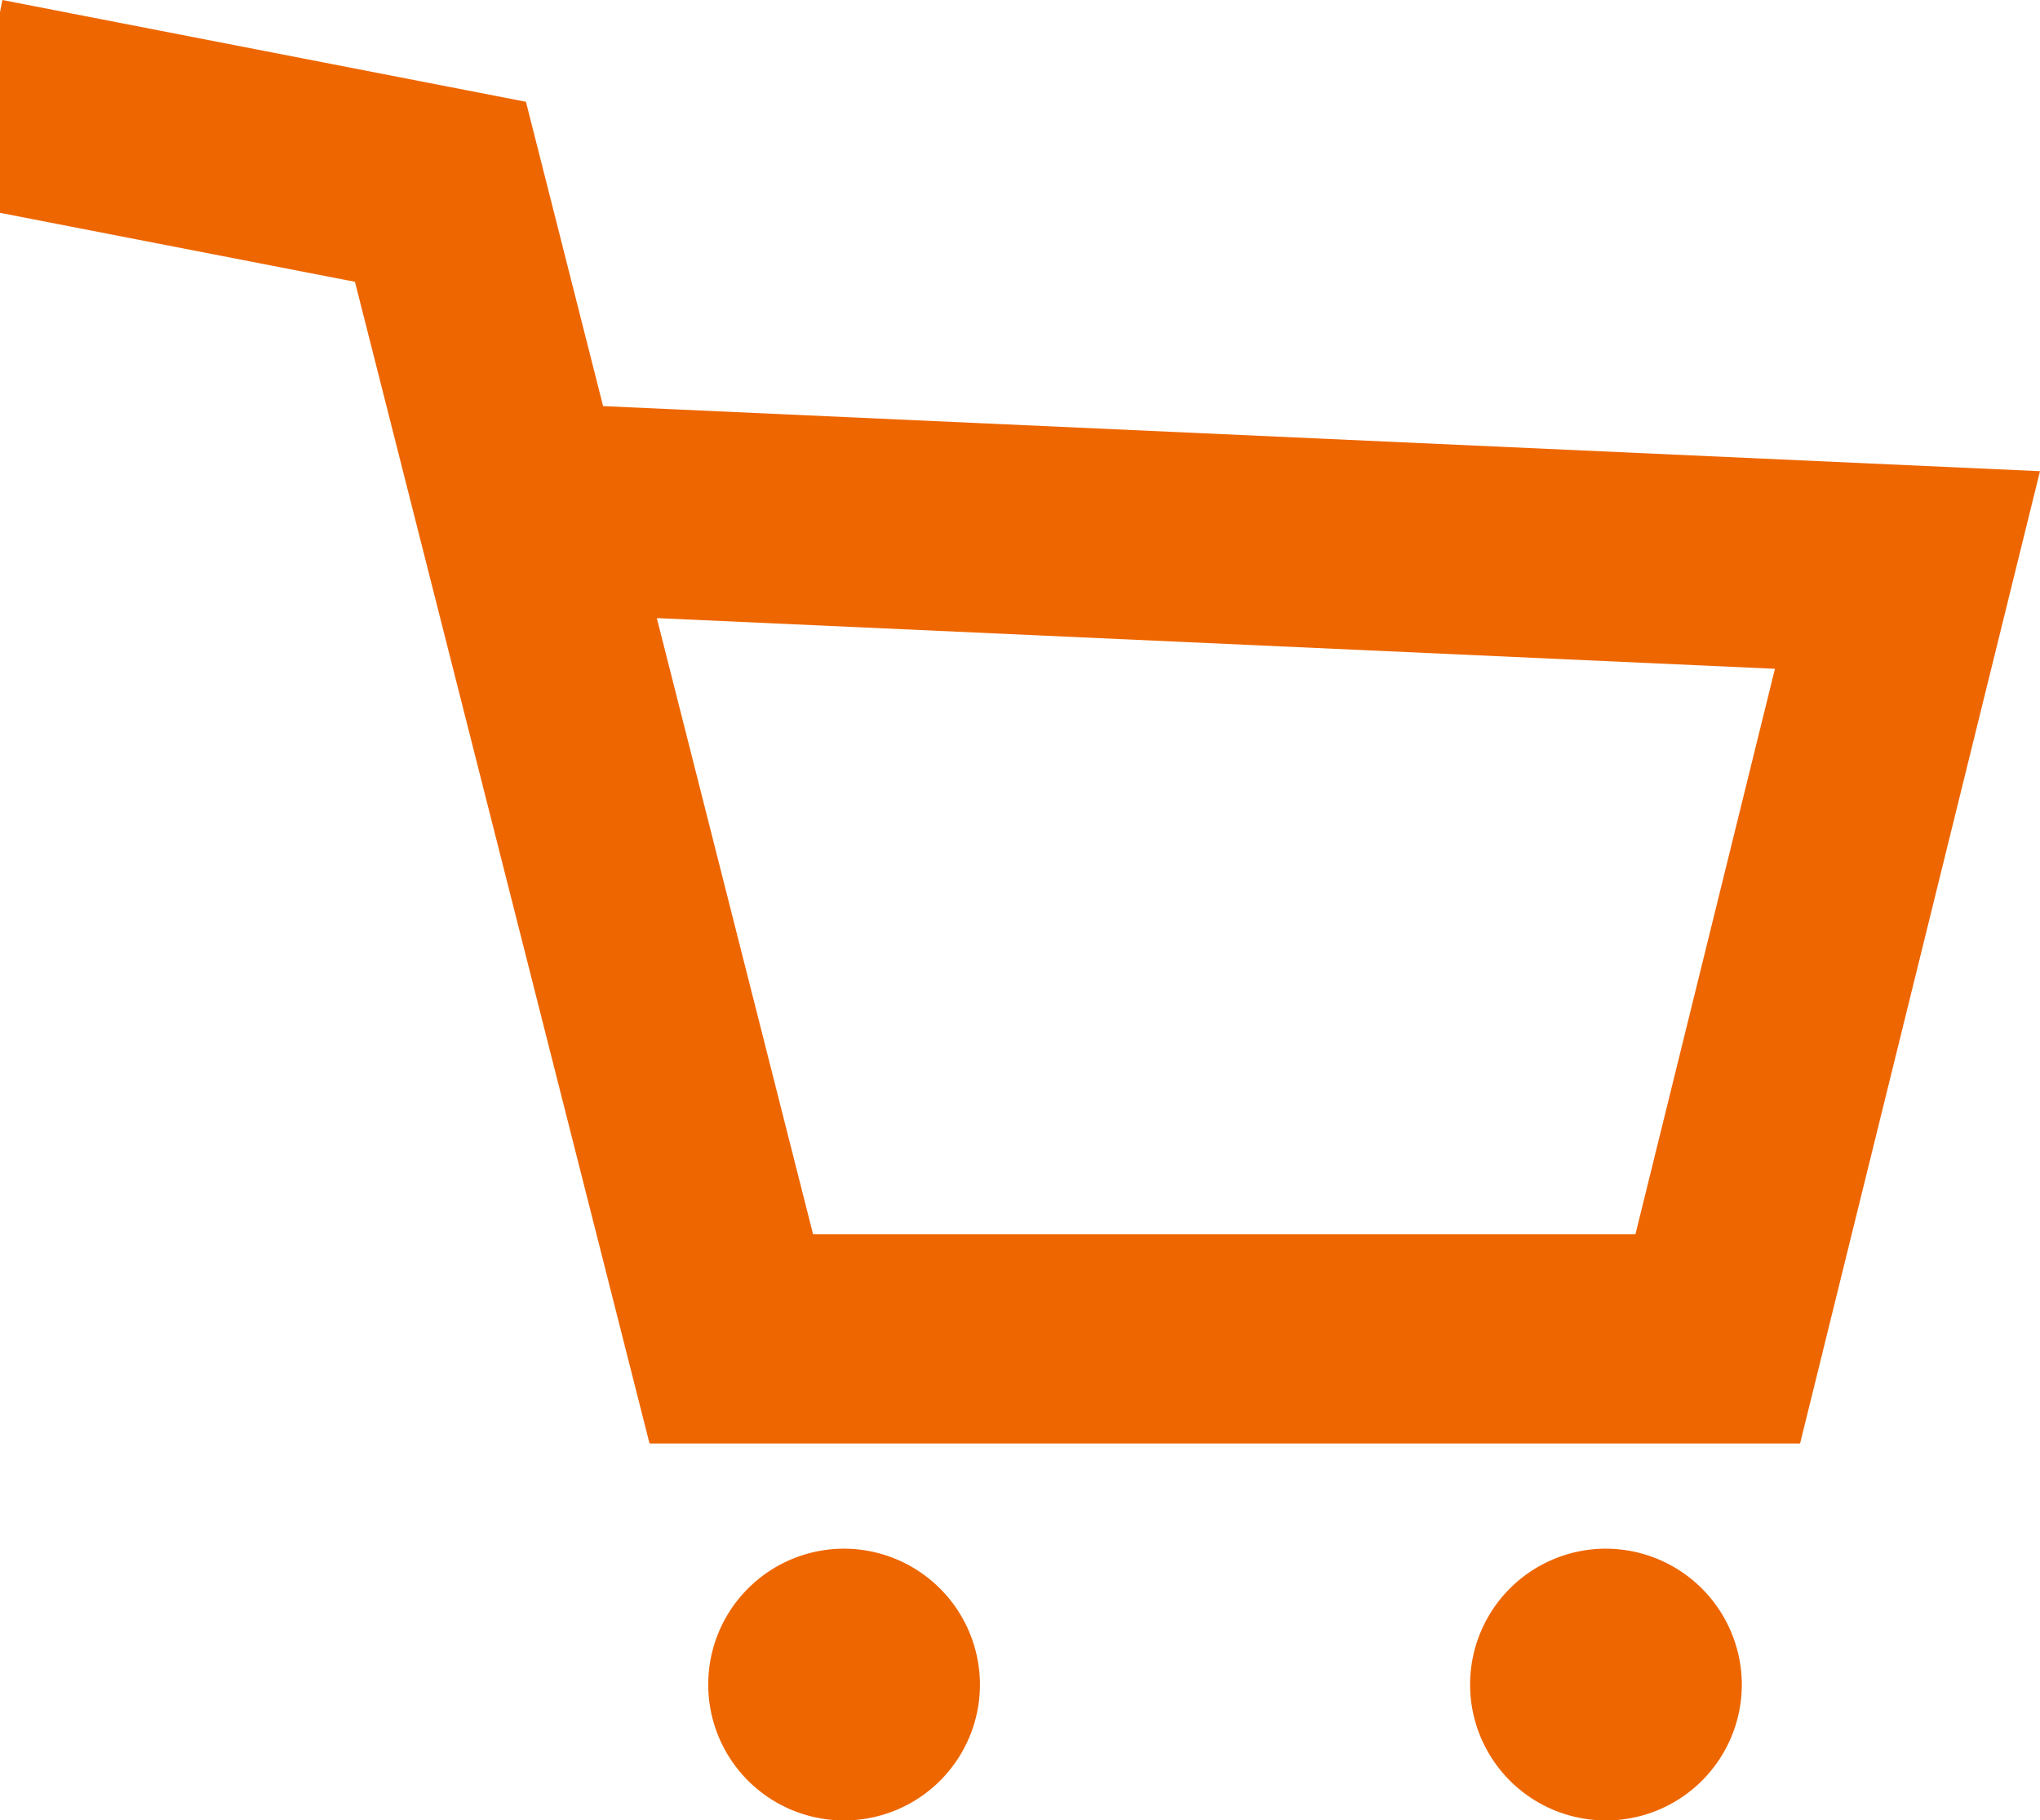<svg xmlns="http://www.w3.org/2000/svg" width="95.875" height="85.531" viewBox="0 0 95.875 85.531">
  <defs>
    <style>
      .cls-1 {
        fill: #e60;
        fill-rule: evenodd;
      }
    </style>
  </defs>
  <path id="シェイプ_11" data-name="シェイプ 11" class="cls-1" d="M299.586,485.146a6.385,6.385,0,1,0,6.407,6.388A6.4,6.4,0,0,0,299.586,485.146Zm35.806,0a6.385,6.385,0,1,0,6.407,6.388A6.4,6.4,0,0,0,335.392,485.146Zm-47.11-53.688-3.626-14.3-24.606-4.782-0.122.625v9.373l16.692,3.243,13.844,54.586h54.073l11.275-45.687ZM336.8,470.37h-38.65l-7.343-28.951,52.549,2.382Z" transform="translate(-259.938 -412.375)"/>
</svg>
